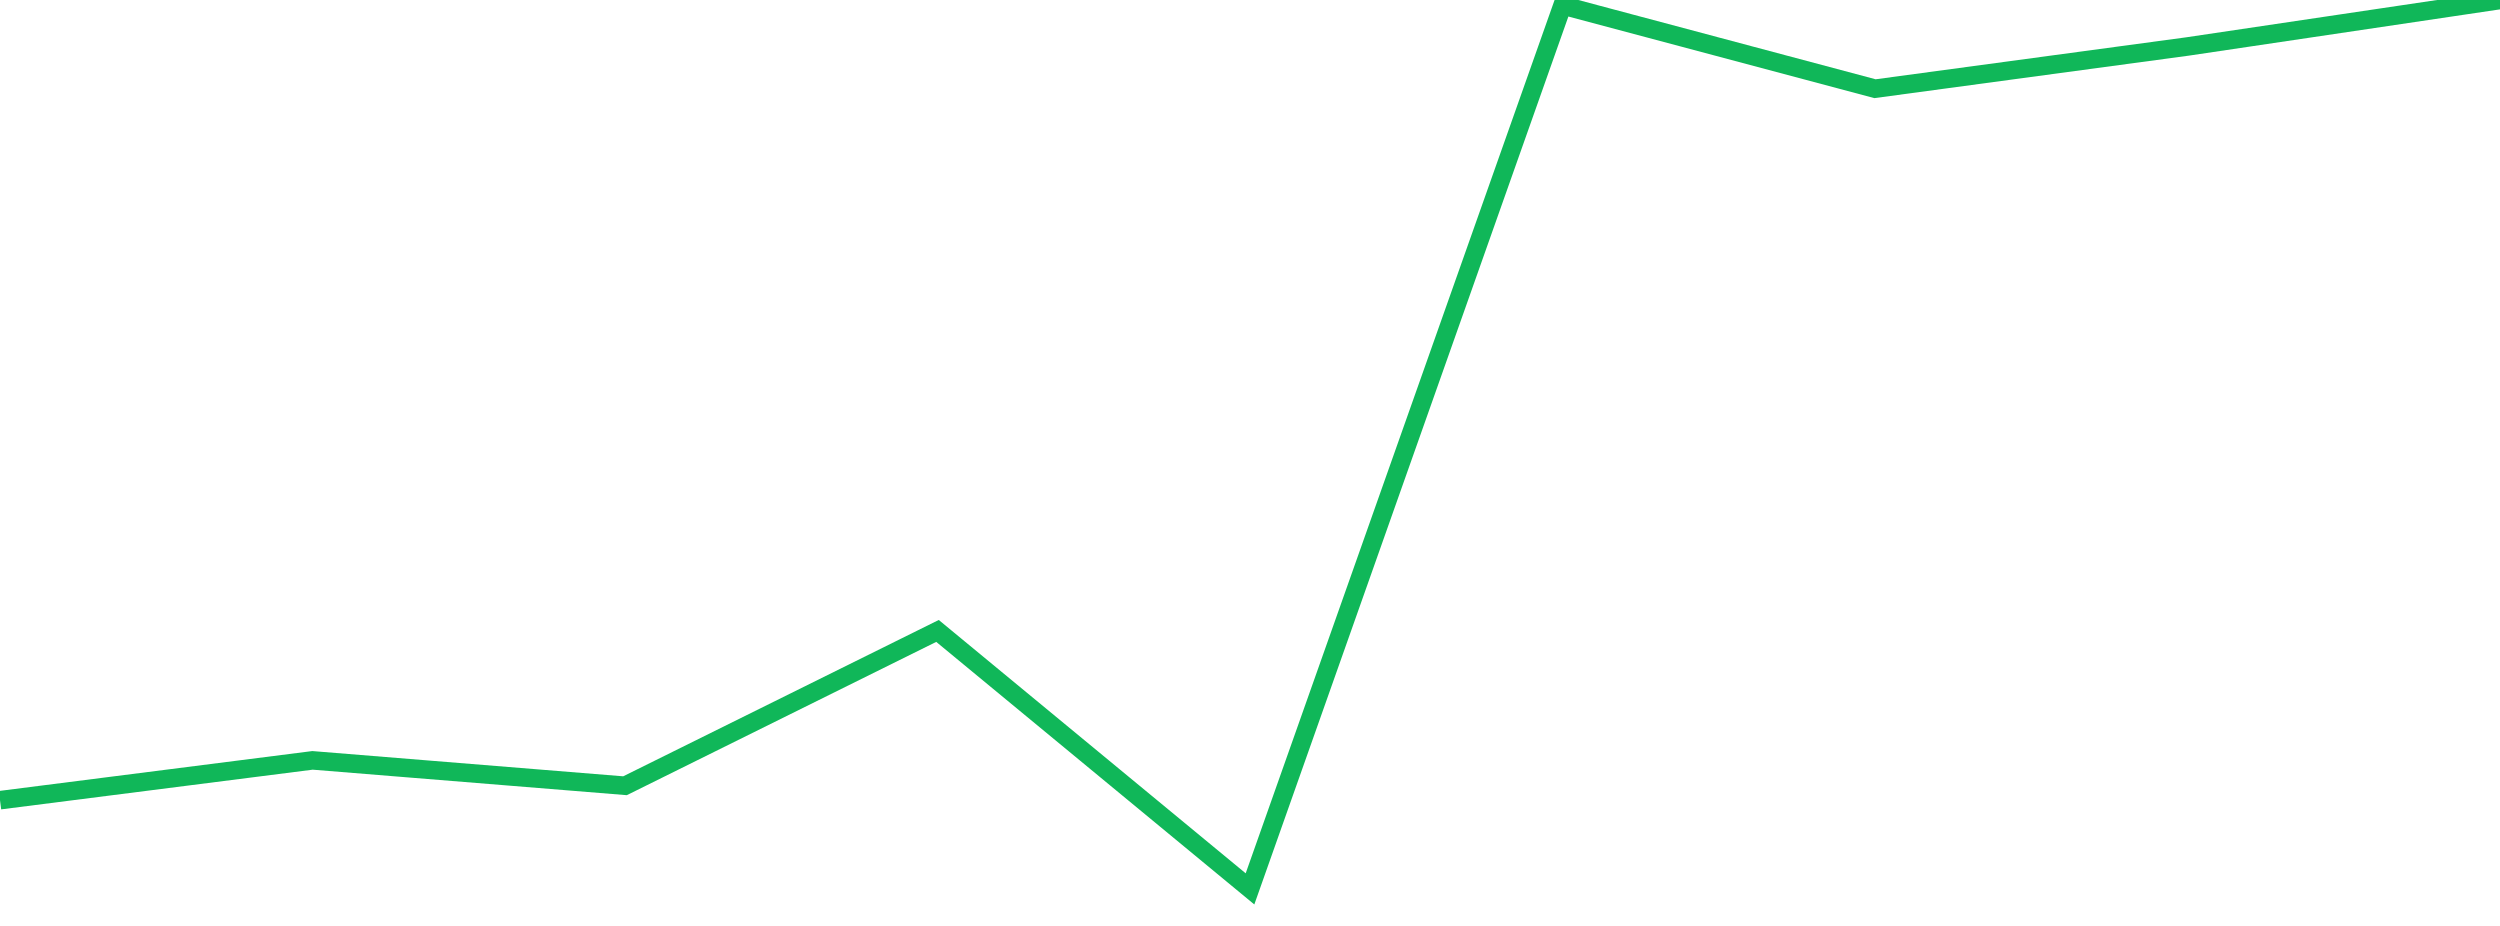 <?xml version="1.0" standalone="no"?>
<!DOCTYPE svg PUBLIC "-//W3C//DTD SVG 1.1//EN" "http://www.w3.org/Graphics/SVG/1.1/DTD/svg11.dtd">
<svg width="135" height="50" viewBox="0 0 135 50" preserveAspectRatio="none" class="sparkline" xmlns="http://www.w3.org/2000/svg"
xmlns:xlink="http://www.w3.org/1999/xlink"><path  class="sparkline--line" d="M 0 43.21 L 0 43.21 L 16.875 41.06 L 33.75 42.43 L 50.625 34.07 L 67.5 48 L 84.375 0.29 L 101.25 4.79 L 118.125 2.51 L 135 0" fill="none" stroke-width="1" stroke="#10b759"></path></svg>